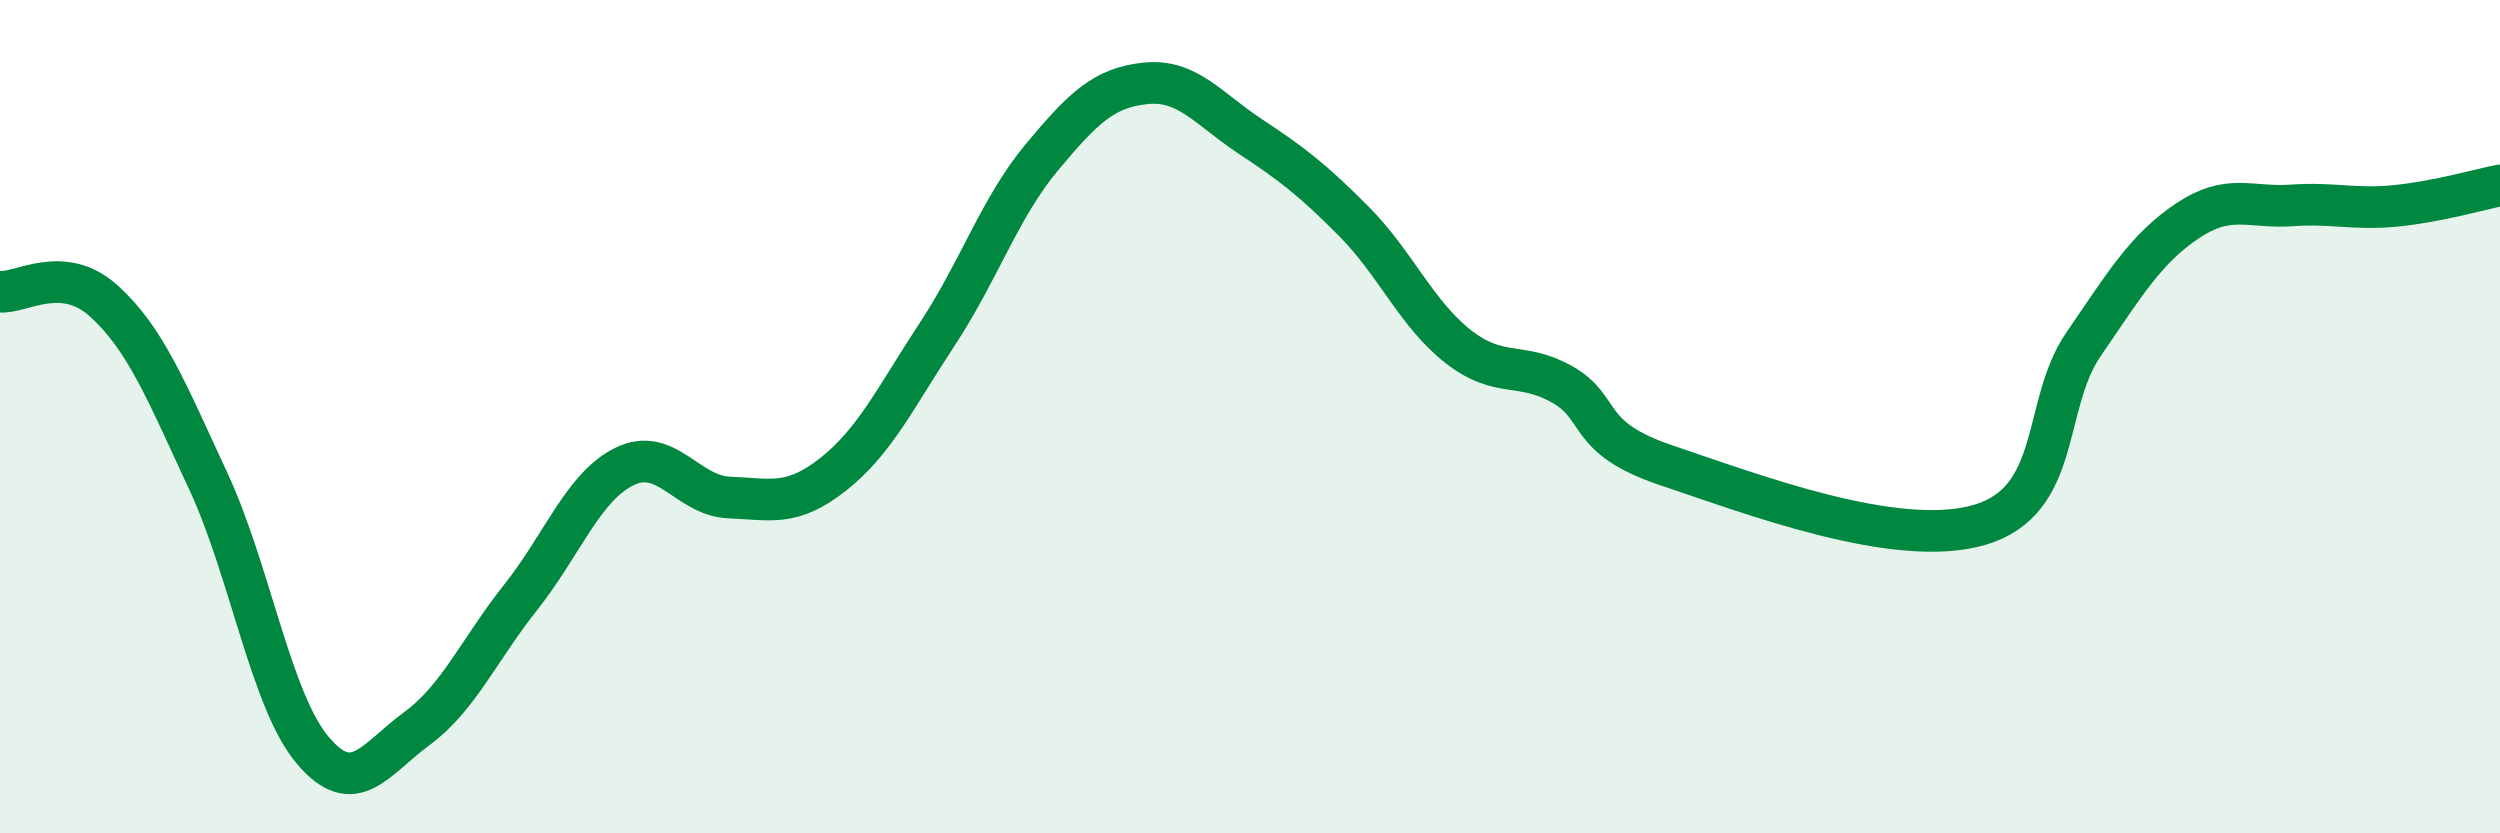 
    <svg width="60" height="20" viewBox="0 0 60 20" xmlns="http://www.w3.org/2000/svg">
      <path
        d="M 0,7 C 0.5,7.05 1.5,6.32 2.5,7.23 C 3.5,8.14 4,9.4 5,11.55 C 6,13.7 6.5,16.81 7.5,18 C 8.5,19.19 9,18.22 10,17.49 C 11,16.76 11.5,15.59 12.5,14.33 C 13.5,13.07 14,11.67 15,11.19 C 16,10.71 16.5,11.9 17.5,11.94 C 18.5,11.98 19,12.17 20,11.38 C 21,10.59 21.5,9.53 22.5,8.01 C 23.5,6.49 24,4.98 25,3.78 C 26,2.58 26.5,2.1 27.5,2 C 28.5,1.9 29,2.61 30,3.27 C 31,3.93 31.5,4.31 32.5,5.32 C 33.5,6.33 34,7.54 35,8.32 C 36,9.1 36.5,8.66 37.5,9.23 C 38.5,9.8 38,10.5 40,11.17 C 42,11.84 45.5,13.18 47.5,12.6 C 49.5,12.02 49,9.73 50,8.27 C 51,6.81 51.5,5.97 52.5,5.3 C 53.5,4.63 54,5 55,4.93 C 56,4.86 56.5,5.04 57.5,4.94 C 58.5,4.84 59.5,4.55 60,4.45L60 20L0 20Z"
        fill="#008740"
        opacity="0.1"
        stroke-linecap="round"
        stroke-linejoin="round"
      />
      <path
        d="M 0,7 C 0.5,7.05 1.5,6.32 2.5,7.23 C 3.5,8.14 4,9.4 5,11.55 C 6,13.7 6.5,16.81 7.5,18 C 8.5,19.19 9,18.22 10,17.49 C 11,16.76 11.5,15.59 12.5,14.33 C 13.5,13.07 14,11.67 15,11.19 C 16,10.71 16.5,11.9 17.5,11.94 C 18.5,11.98 19,12.17 20,11.38 C 21,10.59 21.5,9.53 22.5,8.01 C 23.5,6.49 24,4.98 25,3.78 C 26,2.58 26.5,2.1 27.5,2 C 28.5,1.9 29,2.61 30,3.27 C 31,3.93 31.5,4.31 32.5,5.32 C 33.5,6.33 34,7.54 35,8.32 C 36,9.1 36.5,8.66 37.5,9.23 C 38.5,9.8 38,10.5 40,11.17 C 42,11.84 45.5,13.18 47.5,12.6 C 49.5,12.02 49,9.73 50,8.27 C 51,6.81 51.5,5.97 52.5,5.3 C 53.5,4.63 54,5 55,4.93 C 56,4.86 56.5,5.04 57.5,4.94 C 58.5,4.84 59.5,4.55 60,4.45"
        stroke="#008740"
        stroke-width="1"
        fill="none"
        stroke-linecap="round"
        stroke-linejoin="round"
      />
    </svg>
  